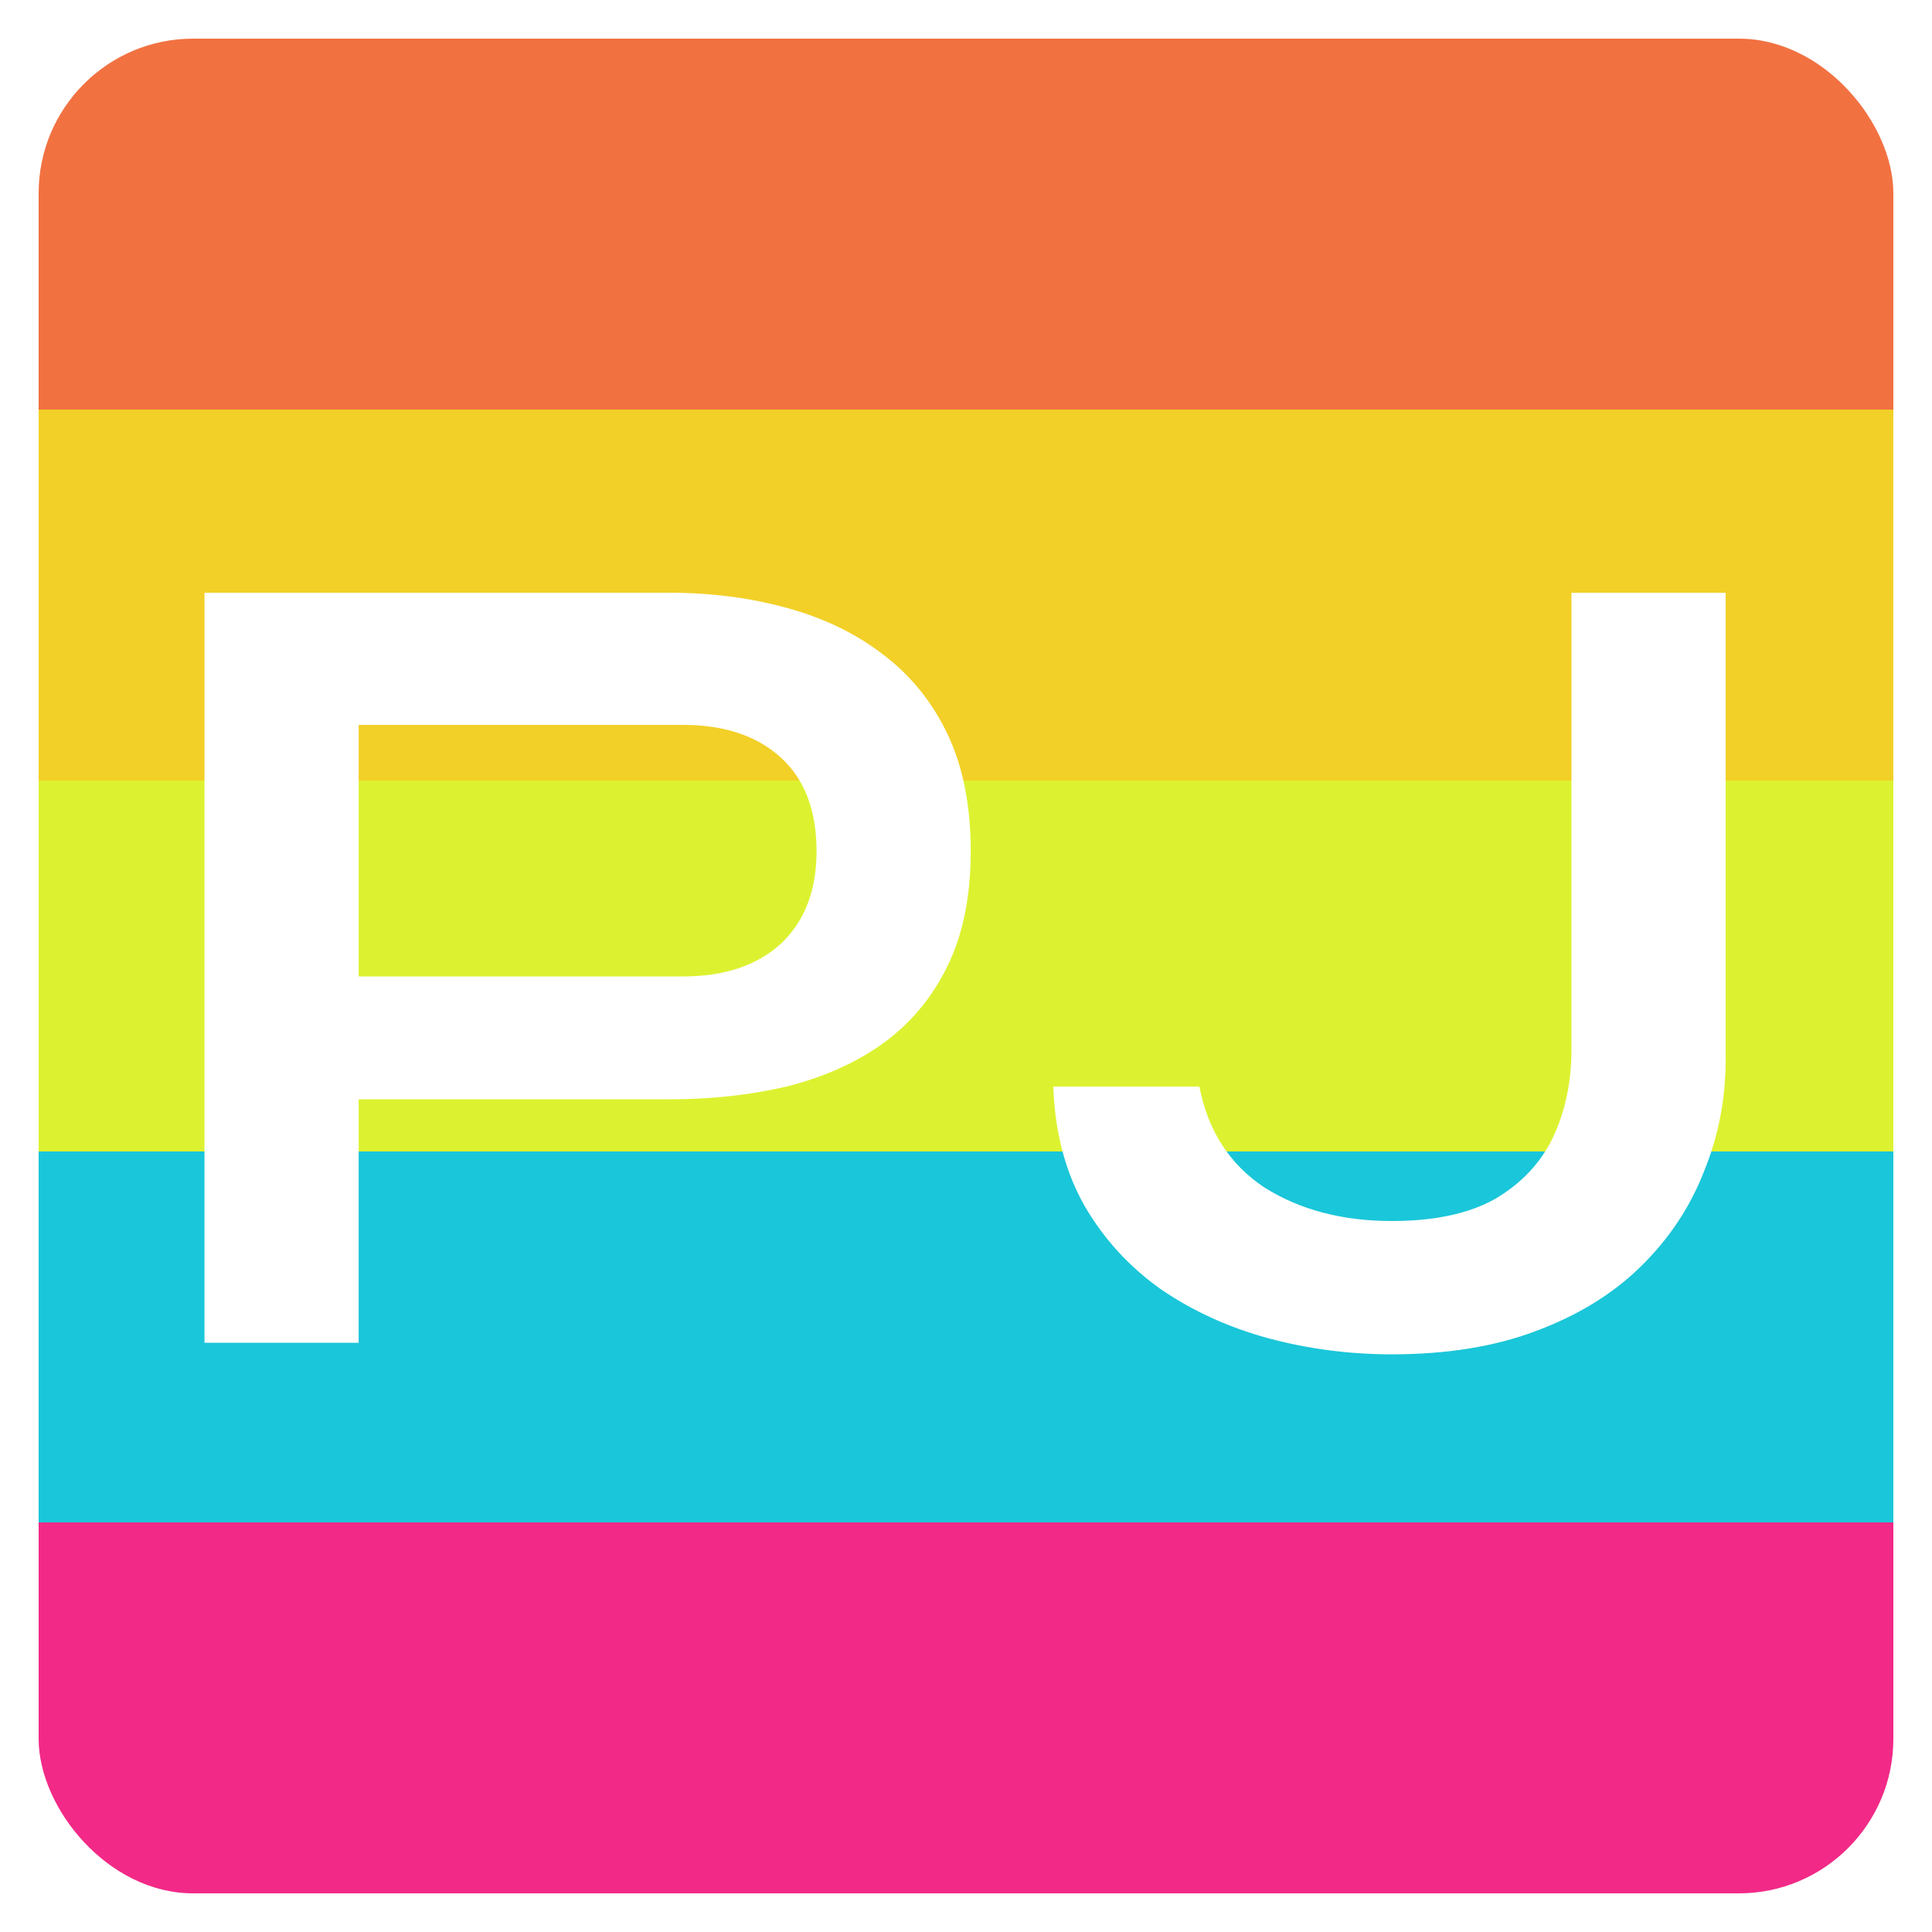<svg width="200" height="200" fill="none" xmlns="http://www.w3.org/2000/svg"><g clip-path="url(#clip0_186_19)" filter="url(#filter0_d_186_19)"><path transform="rotate(-180 196 192)" fill="#F22987" d="M196 192H388V230.4H196z"/><path transform="rotate(-180 196 153.6)" fill="#1AC6D9" d="M196 153.6H388V192H196z"/><path transform="rotate(-180 196 115.2)" fill="#DCF230" d="M196 115.2H388V153.6H196z"/><path transform="rotate(-180 196 76.8)" fill="#F2D027" d="M196 76.8H388V115.2H196z"/><path transform="rotate(-180 196 38.4)" fill="#F27141" d="M196 38.4H388V76.8H196z"/><path d="M35.208 109.8V97.08h35.52c4.24 0 7.6-1.12 10.08-3.36 2.48-2.32 3.72-5.52 3.72-9.6 0-4.24-1.24-7.48-3.72-9.72-2.48-2.24-5.84-3.36-10.08-3.36h-33.6V135h-15.96V57.36h48.12c4.32 0 8.36.52 12.12 1.56 3.84 1.04 7.16 2.64 9.96 4.8 2.88 2.16 5.12 4.92 6.72 8.28 1.6 3.36 2.4 7.4 2.4 12.12 0 4.64-.8 8.6-2.4 11.88-1.6 3.28-3.84 5.96-6.72 8.04-2.8 2-6.12 3.48-9.96 4.44-3.76.88-7.8 1.32-12.12 1.32h-34.08zm127.47-5.16V57.36h15.96v48.36c0 4.08-.76 7.96-2.28 11.64-1.44 3.68-3.64 6.96-6.6 9.84-2.88 2.8-6.48 5-10.8 6.6-4.24 1.6-9.2 2.4-14.88 2.4-4.4 0-8.68-.56-12.84-1.68-4.08-1.12-7.76-2.8-11.04-5.04-3.28-2.32-5.92-5.2-7.92-8.64-2-3.52-3.08-7.64-3.24-12.36h15.12c.88 4.56 3.12 8.04 6.72 10.44 3.68 2.32 8.08 3.48 13.2 3.48 4.4 0 7.96-.76 10.68-2.28 2.72-1.6 4.72-3.72 6-6.36 1.28-2.72 1.92-5.76 1.92-9.12z" fill="#fff"/></g><defs><filter id="filter0_d_186_19" x="0" y="0" width="200" height="200" filterUnits="userSpaceOnUse" color-interpolation-filters="sRGB"><feFlood flood-opacity="0" result="BackgroundImageFix"/><feColorMatrix in="SourceAlpha" values="0 0 0 0 0 0 0 0 0 0 0 0 0 0 0 0 0 0 127 0" result="hardAlpha"/><feOffset dy="4"/><feGaussianBlur stdDeviation="2"/><feComposite in2="hardAlpha" operator="out"/><feColorMatrix values="0 0 0 0 0 0 0 0 0 0 0 0 0 0 0 0 0 0 0.25 0"/><feBlend in2="BackgroundImageFix" result="effect1_dropShadow_186_19"/><feBlend in="SourceGraphic" in2="effect1_dropShadow_186_19" result="shape"/></filter><clipPath id="clip0_186_19"><rect x="196" y="192" width="192" height="192" rx="16" transform="rotate(-180 196 192)" fill="#fff"/></clipPath></defs></svg>
